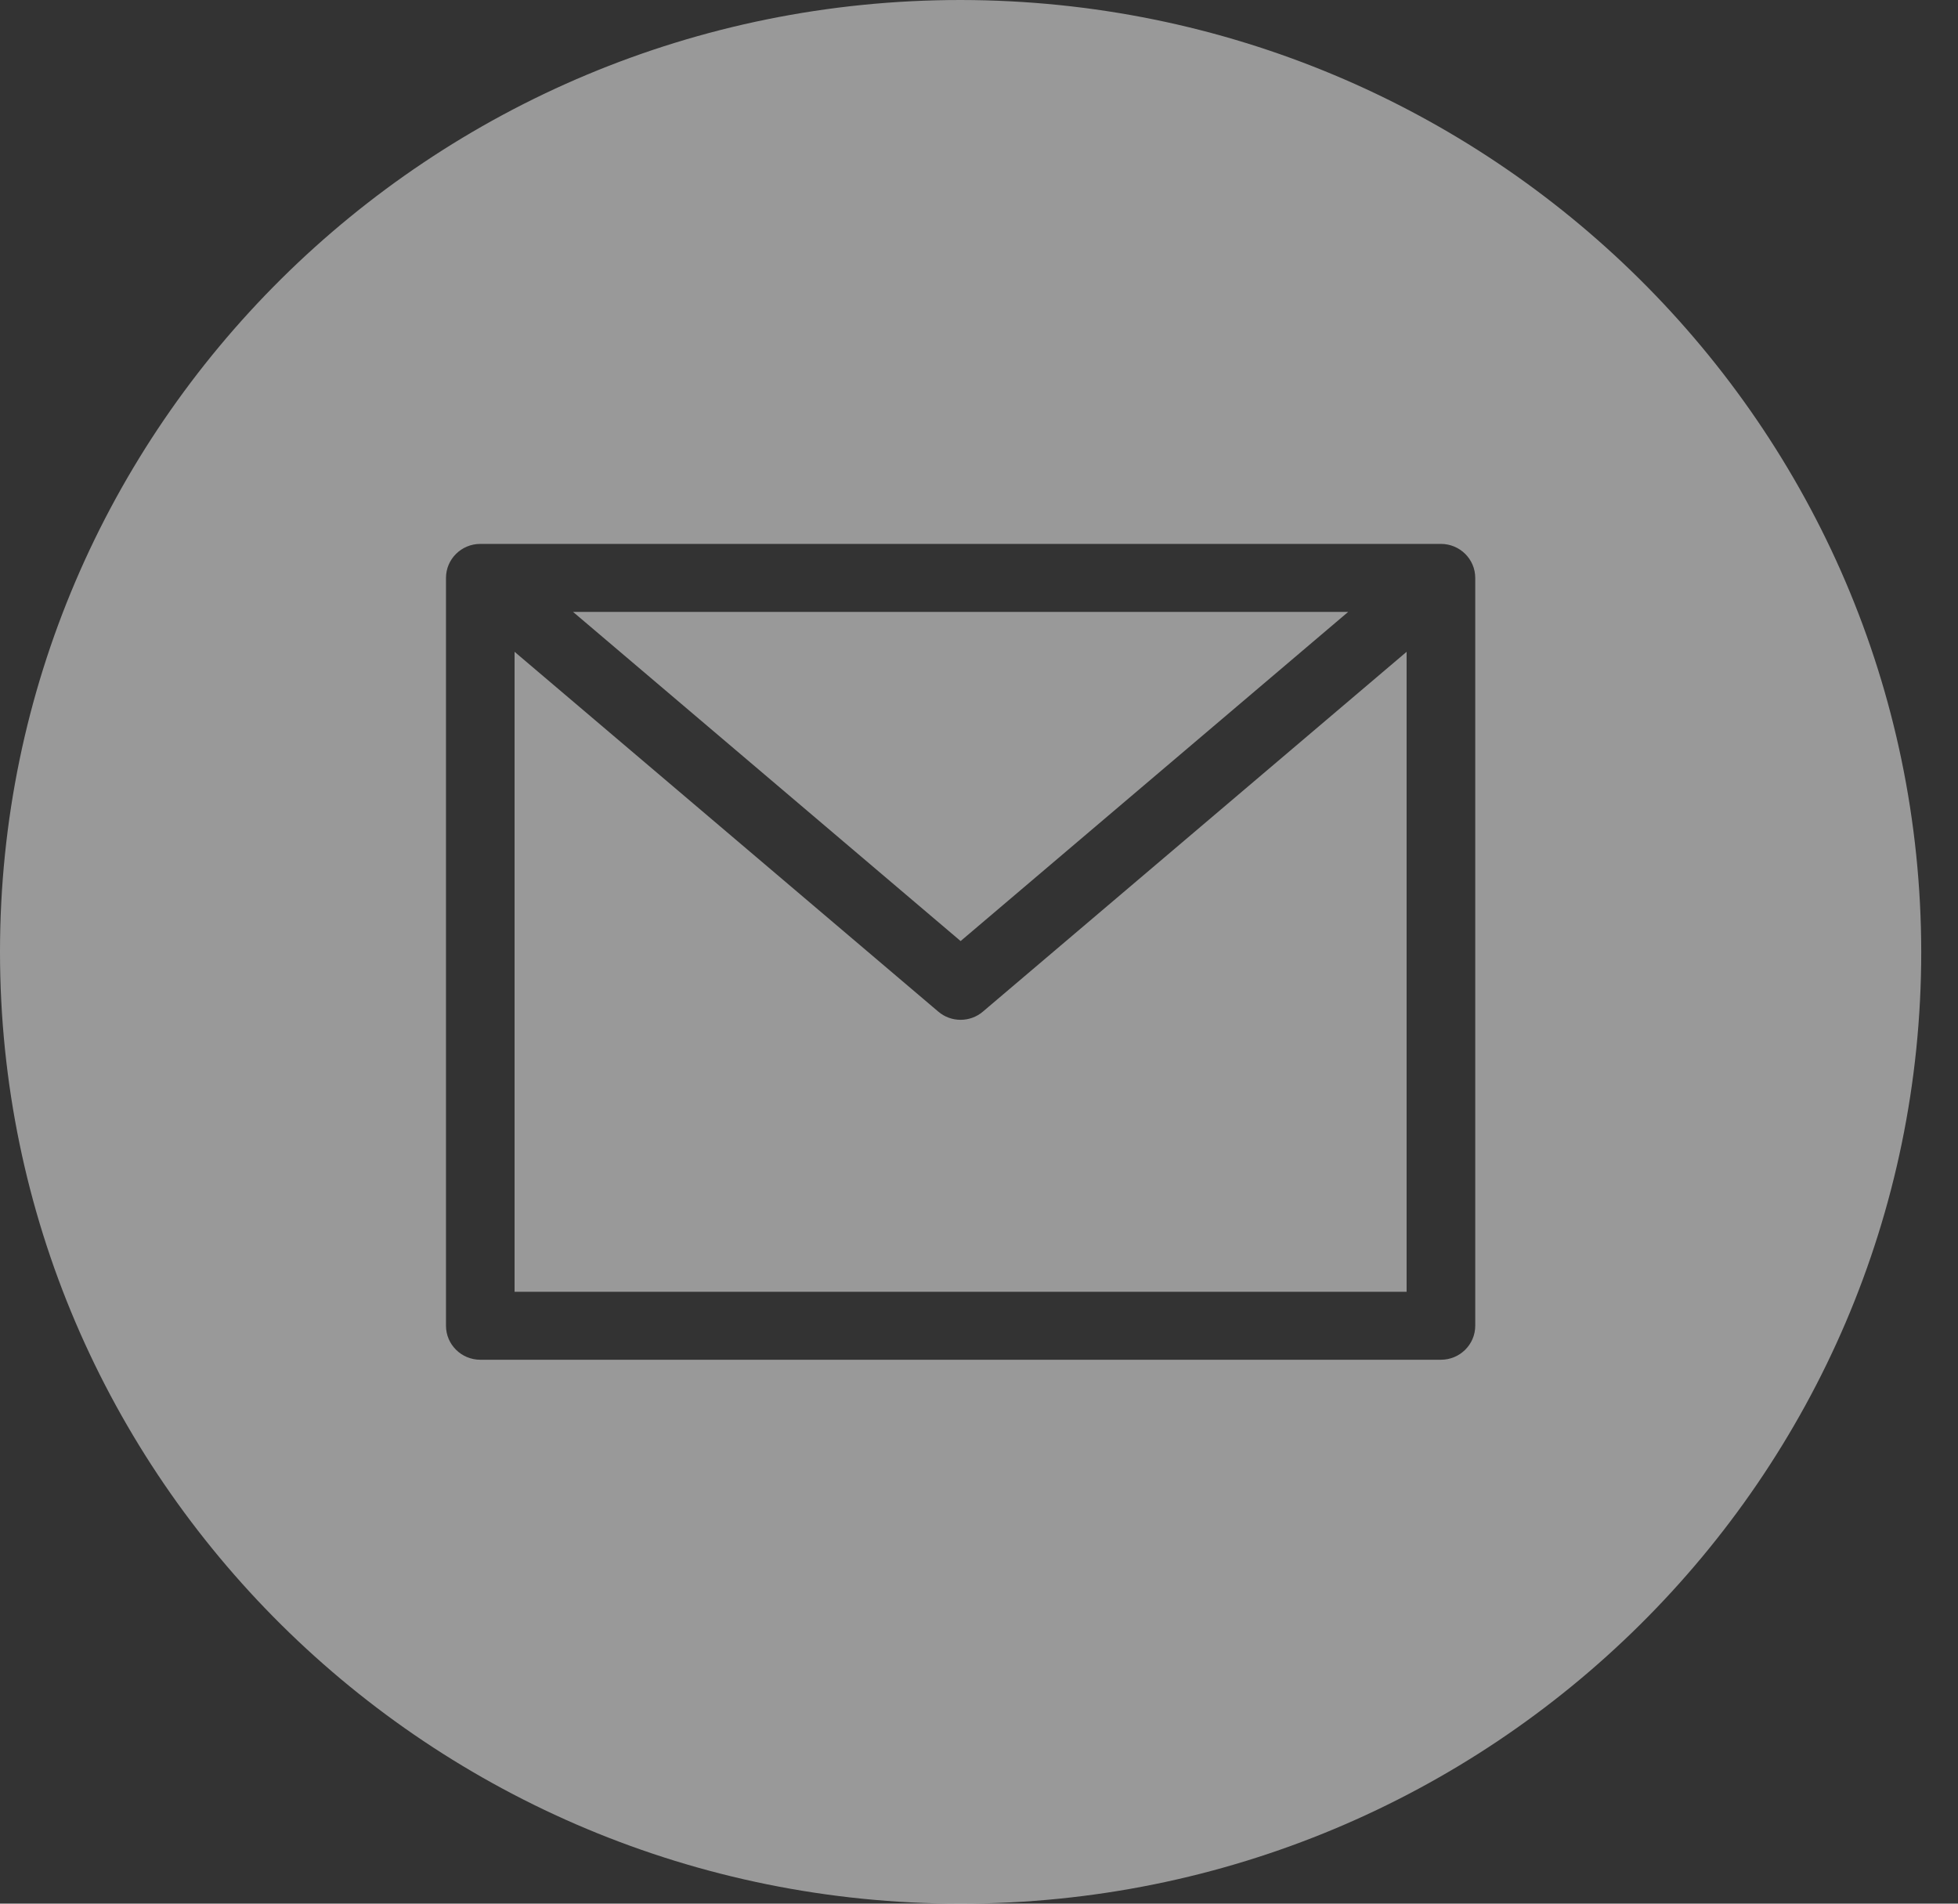 <svg width="36" height="35" viewBox="0 0 36 35" fill="none" xmlns="http://www.w3.org/2000/svg">
<rect x="0" y="0" width="36" height="35" fill="#333333" stroke="none"/>
<g clip-path="url(#clip0)">
<path d="M24.788 11.25H10.536L17.662 17.302L24.788 11.25Z" fill="white" fill-opacity="0.5"/>
<path d="M17.661 18.75C17.511 18.75 17.365 18.697 17.251 18.599L9.461 11.984V23.75H25.862V11.984L18.072 18.599C17.958 18.697 17.812 18.75 17.661 18.75Z" fill="white" fill-opacity="0.5"/>
<path d="M17.662 0C7.908 0 0 7.835 0 17.5C0 27.165 7.908 35 17.662 35C27.416 35 35.324 27.165 35.324 17.5C35.313 7.84 27.412 0.011 17.662 0ZM27.124 24.375C27.124 24.72 26.841 25 26.493 25H8.831C8.483 25 8.2 24.72 8.2 24.375V10.625C8.2 10.28 8.483 10 8.831 10H26.493C26.841 10 27.124 10.28 27.124 10.625V24.375Z" fill="white" fill-opacity="0.5"/>
</g>
<defs>
<clipPath id="clip0">
<rect width="35.324" height="35" fill="white"/>
</clipPath>
</defs>
</svg>
